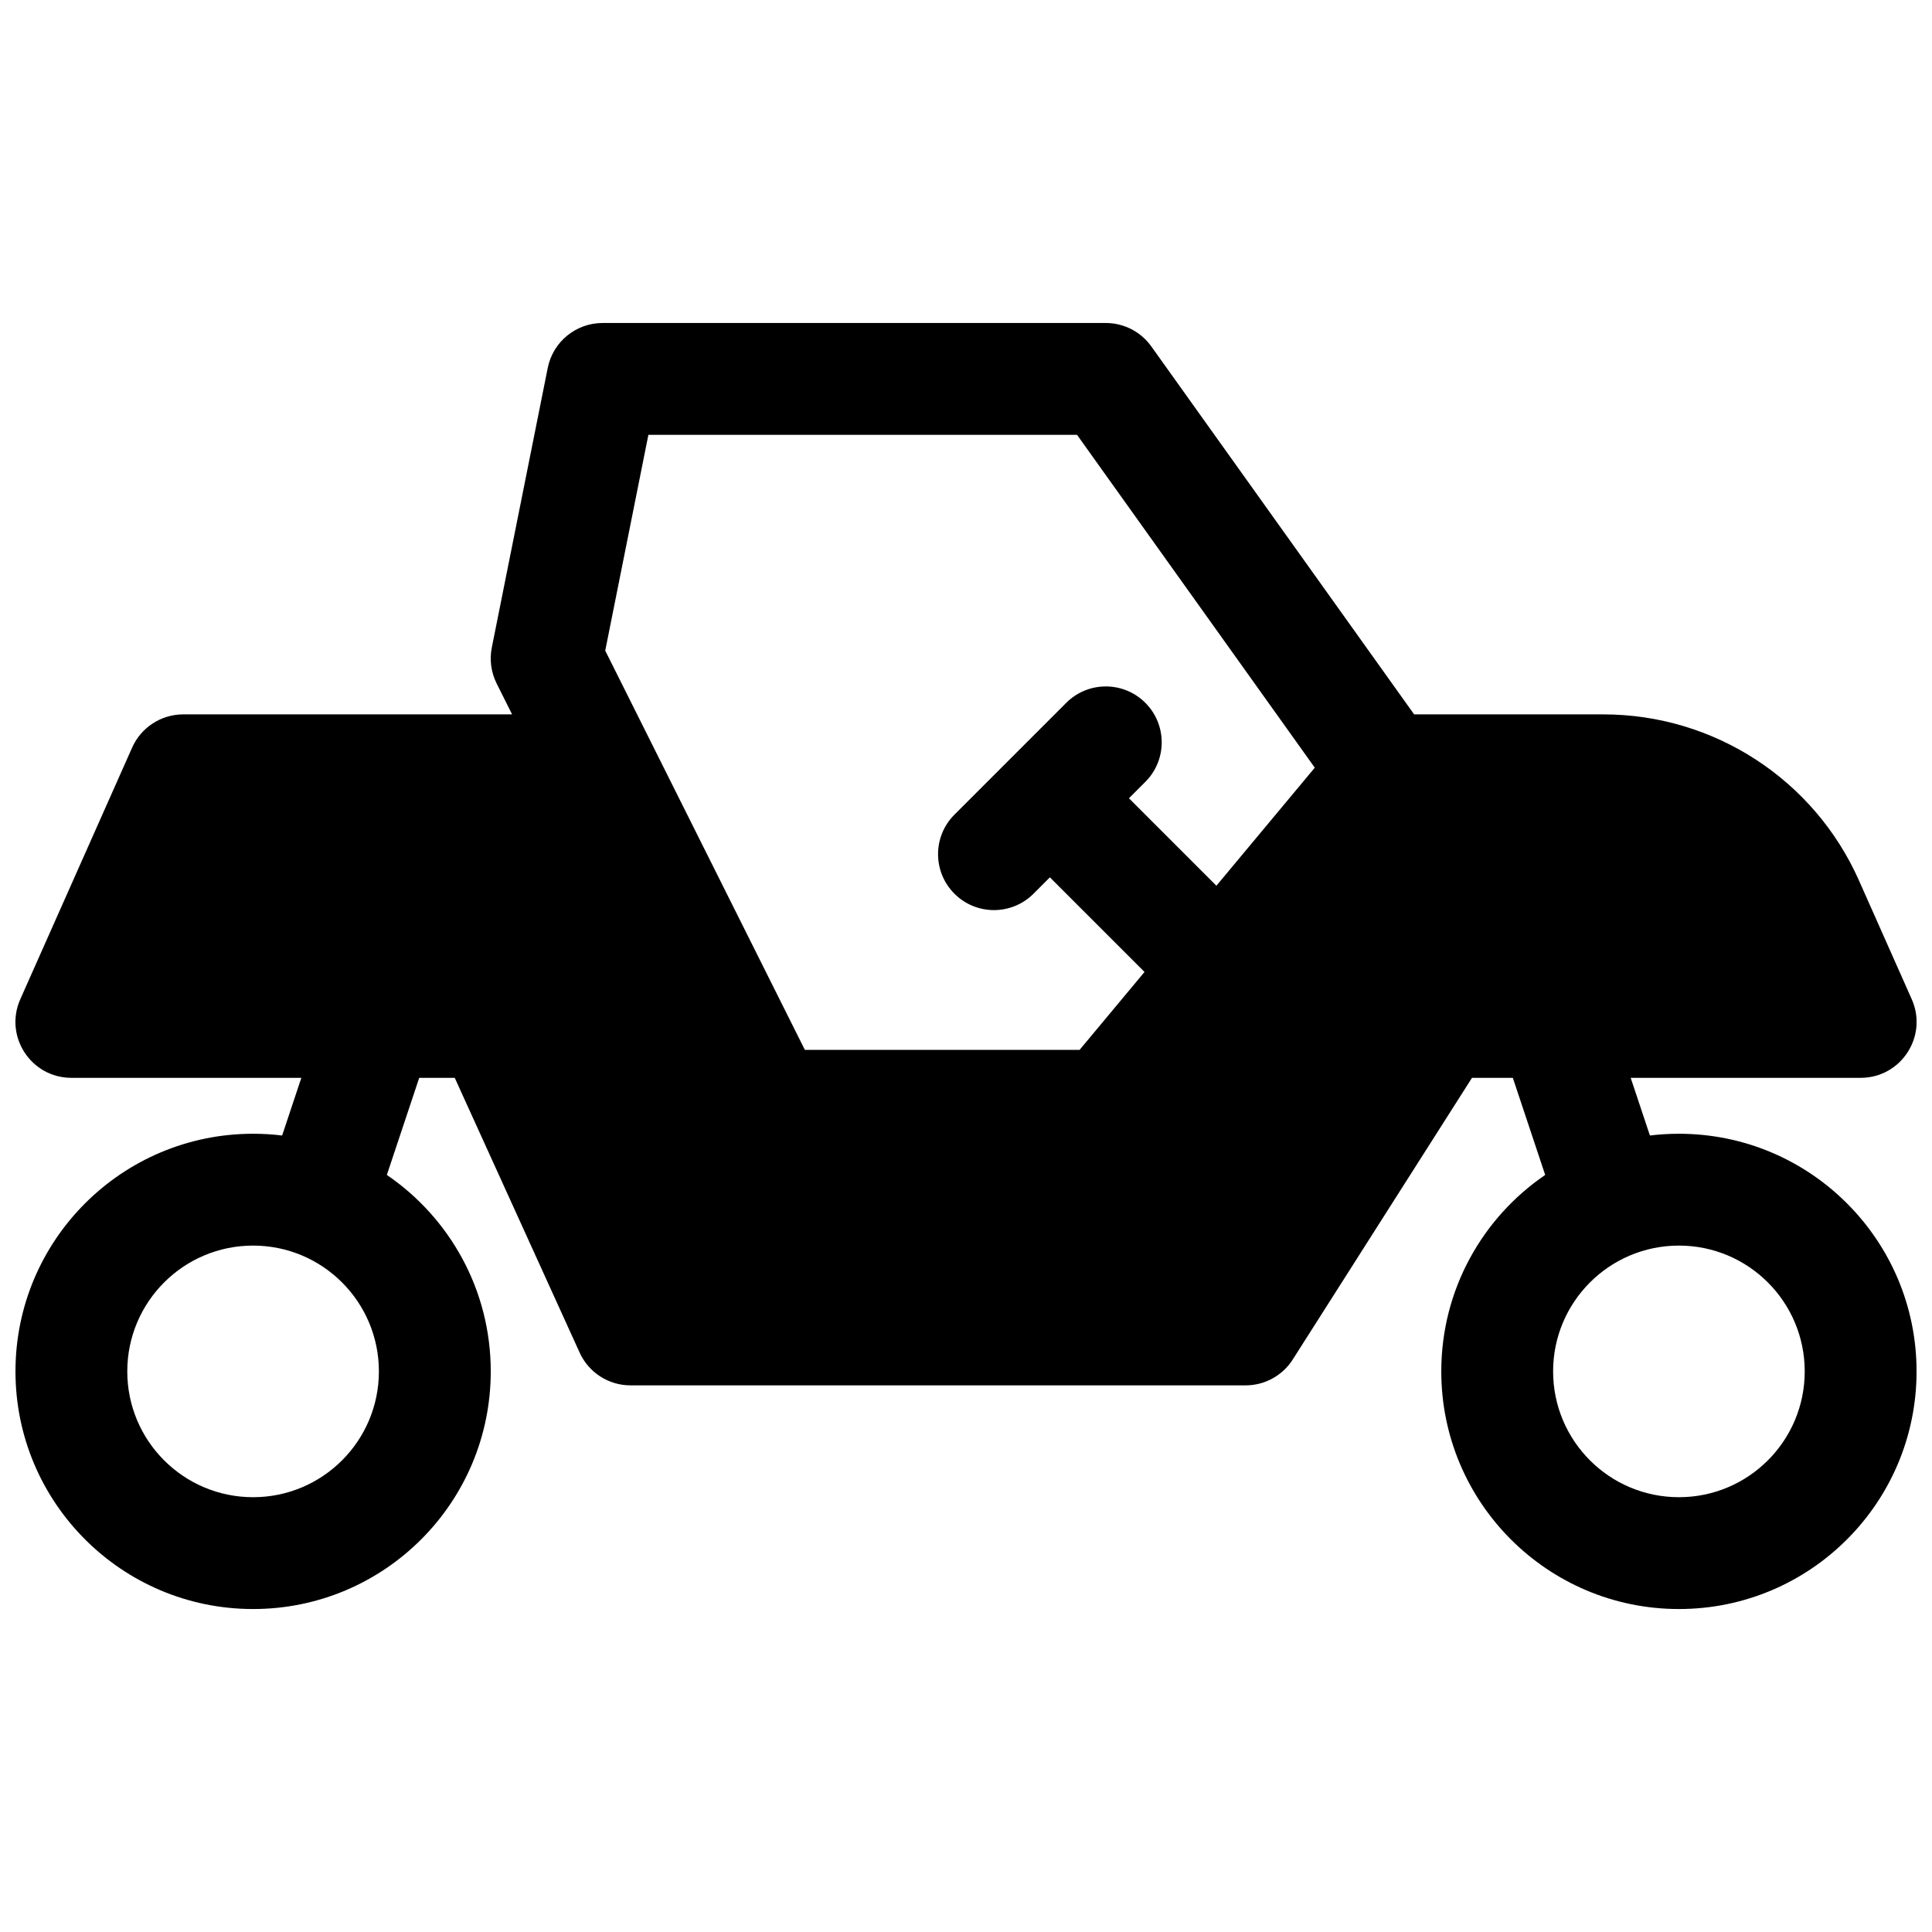 <?xml version="1.0" encoding="UTF-8"?>
<!-- Uploaded to: SVG Find, www.svgrepo.com, Generator: SVG Find Mixer Tools -->
<svg width="800px" height="800px" version="1.1" viewBox="144 144 512 512" xmlns="http://www.w3.org/2000/svg">
 <defs>
  <clipPath id="a">
   <path d="m148.09 229h503.81v342h-503.81z"/>
  </clipPath>
 </defs>
 <g clip-path="url(#a)">
  <path d="m279.71 333.32-4.098-8.191c-1.473-2.945-1.922-6.301-1.277-9.531l14.82-74.09c1.383-6.926 7.465-11.91 14.531-11.91h133.36c4.785 0 9.277 2.309 12.059 6.203l69.656 97.52h50.172c29.281 0 55.812 17.246 67.703 44l13.992 31.48c4.356 9.801-2.816 20.836-13.539 20.836h-60.941l5.094 15.285c2.519-0.309 5.086-0.465 7.688-0.465 34.781 0 62.977 28.195 62.977 62.977s-28.195 62.977-62.977 62.977-62.977-28.195-62.977-62.977c0-21.637 10.914-40.727 27.535-52.062l-8.578-25.734h-10.82l-47.496 74.637c-2.719 4.273-7.434 6.863-12.5 6.863h-163c-5.809 0-11.086-3.394-13.488-8.688l-33.098-72.812h-9.414l-8.578 25.734c16.621 11.336 27.535 30.426 27.535 52.062 0 34.781-28.195 62.977-62.977 62.977s-62.977-28.195-62.977-62.977 28.195-62.977 62.977-62.977c2.602 0 5.168 0.156 7.688 0.465l5.094-15.285h-60.941c-10.723 0-17.895-11.035-13.539-20.836l29.637-66.68c2.379-5.352 7.684-8.801 13.539-8.801zm142.52 43.184-4.34 4.34c-5.789 5.789-15.172 5.789-20.957 0-5.785-5.785-5.785-15.168 0-20.953l29.637-29.637c5.785-5.789 15.168-5.789 20.953 0 5.789 5.785 5.789 15.168 0 20.953l-4.34 4.34 23.176 23.176 26.07-31.281-63.008-88.211h-113.59l-11.438 57.195 52.902 105.8h72.809l17.203-20.645zm-211.16 164.27c18.414 0 33.34-14.926 33.34-33.34 0-18.414-14.926-33.34-33.34-33.34-18.414 0-33.34 14.926-33.34 33.34 0 18.414 14.926 33.34 33.34 33.34zm377.86 0c18.414 0 33.34-14.926 33.34-33.34 0-18.414-14.926-33.34-33.34-33.34-18.41 0-33.34 14.926-33.34 33.34 0 18.414 14.93 33.34 33.34 33.34z"/>
 </g>
</svg>